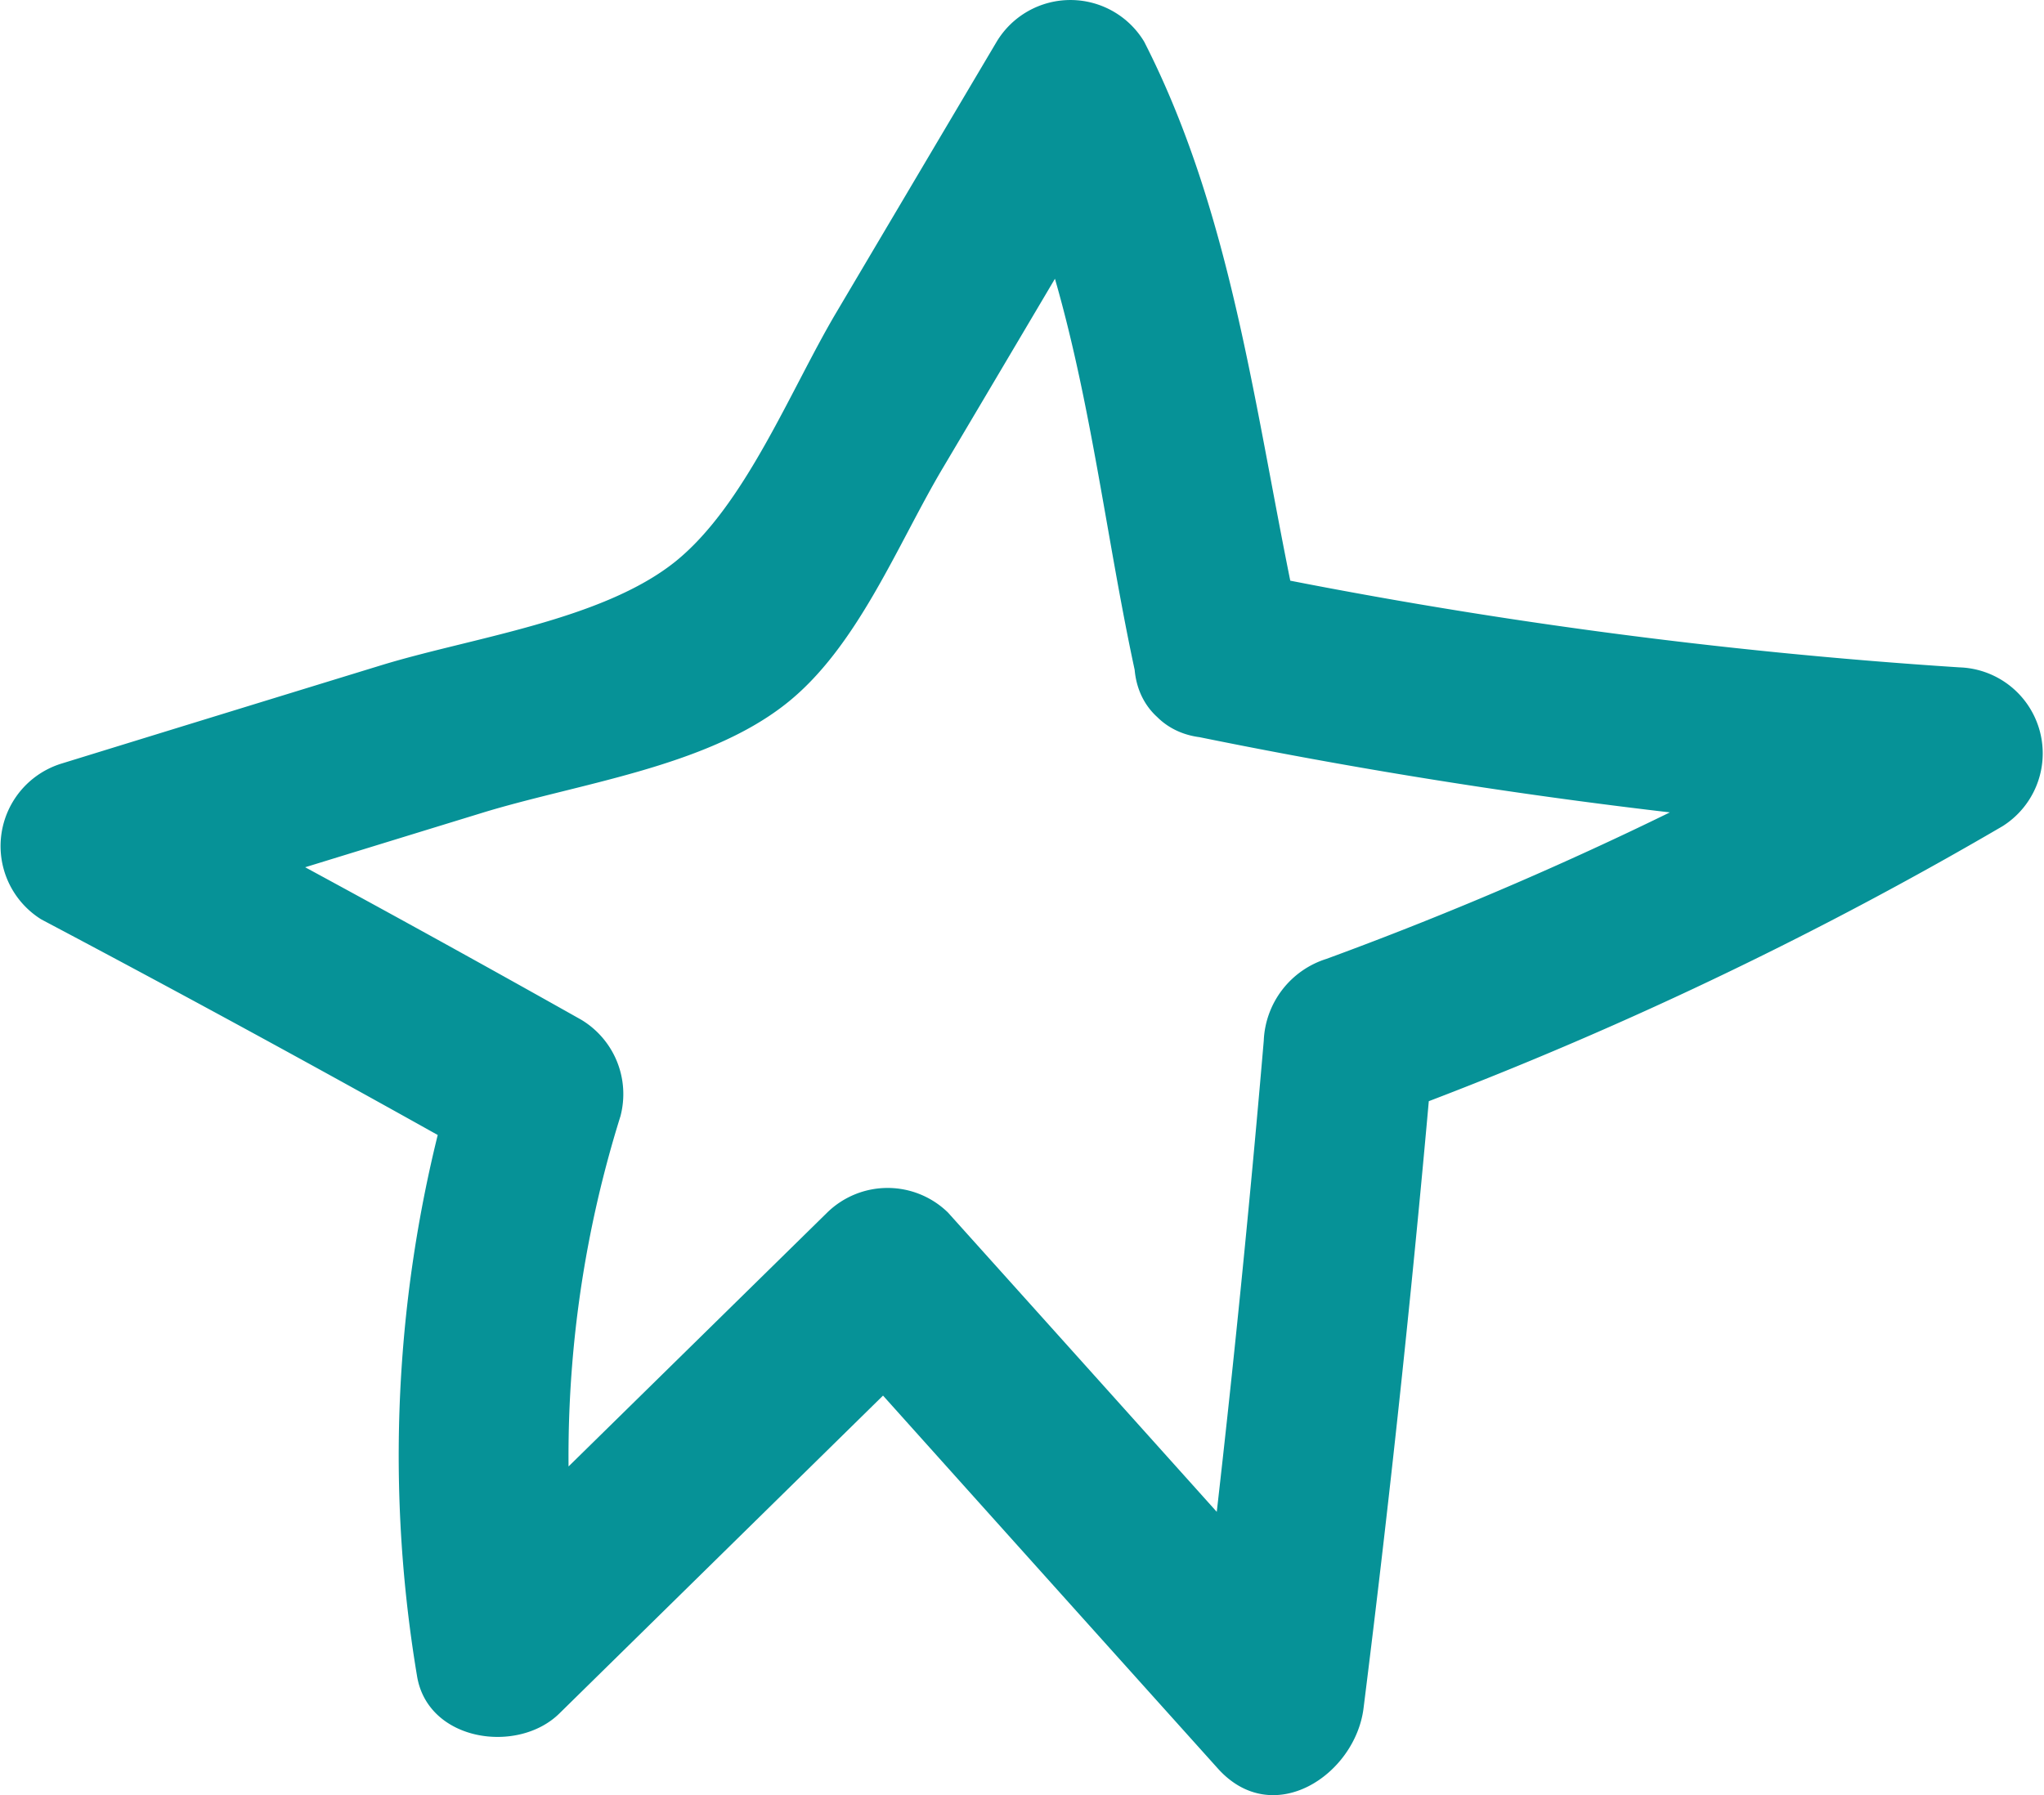 <svg xmlns="http://www.w3.org/2000/svg" width="51.451" height="45.197" viewBox="0 0 51.451 45.197">
  <path id="Tracé_6450" data-name="Tracé 6450" d="M30.092,18.539a141.235,141.235,0,0,0,19.221,2.572l-1.082-4a91.052,91.052,0,0,1-14.851,7.028A2.257,2.257,0,0,0,31.8,26.2q-.72,8.425-1.777,16.814L33.7,41.5q-4.922-5.491-9.85-10.975a2.175,2.175,0,0,0-3.037,0L11.051,40.11l3.589.946A28.629,28.629,0,0,1,15.607,28.1a2.183,2.183,0,0,0-.989-2.429Q8.955,22.483,3.206,19.442l-.516,3.926q4.7-1.451,9.4-2.894c2.407-.745,5.624-1.146,7.658-2.737,1.82-1.418,2.83-4.033,3.976-5.96Q26.26,7.5,28.789,3.216H25.078c2.149,4.205,2.507,9.256,3.51,13.819.595,2.7,4.742,1.555,4.148-1.146-1.1-4.972-1.6-10.252-3.947-14.844a2.167,2.167,0,0,0-3.711,0q-2.031,3.428-4.055,6.849c-1.153,1.956-2.285,4.836-4.04,6.247-1.848,1.476-5.108,1.906-7.379,2.6q-4.03,1.236-8.059,2.479a2.174,2.174,0,0,0-.516,3.926q5.749,3.041,11.412,6.233l-.989-2.429a33.649,33.649,0,0,0-.967,15.238c.265,1.662,2.543,1.984,3.589.946l9.757-9.585H20.794q4.922,5.491,9.85,10.975c1.39,1.547,3.46.158,3.668-1.519q1.053-8.392,1.777-16.814l-1.576,2.07A97.851,97.851,0,0,0,50.395,20.8a2.167,2.167,0,0,0-1.082-4A132.4,132.4,0,0,1,31.232,14.37c-2.7-.552-3.854,3.589-1.146,4.148Z" transform="translate(0.011 0.003)" fill="#069297"/>
</svg>
